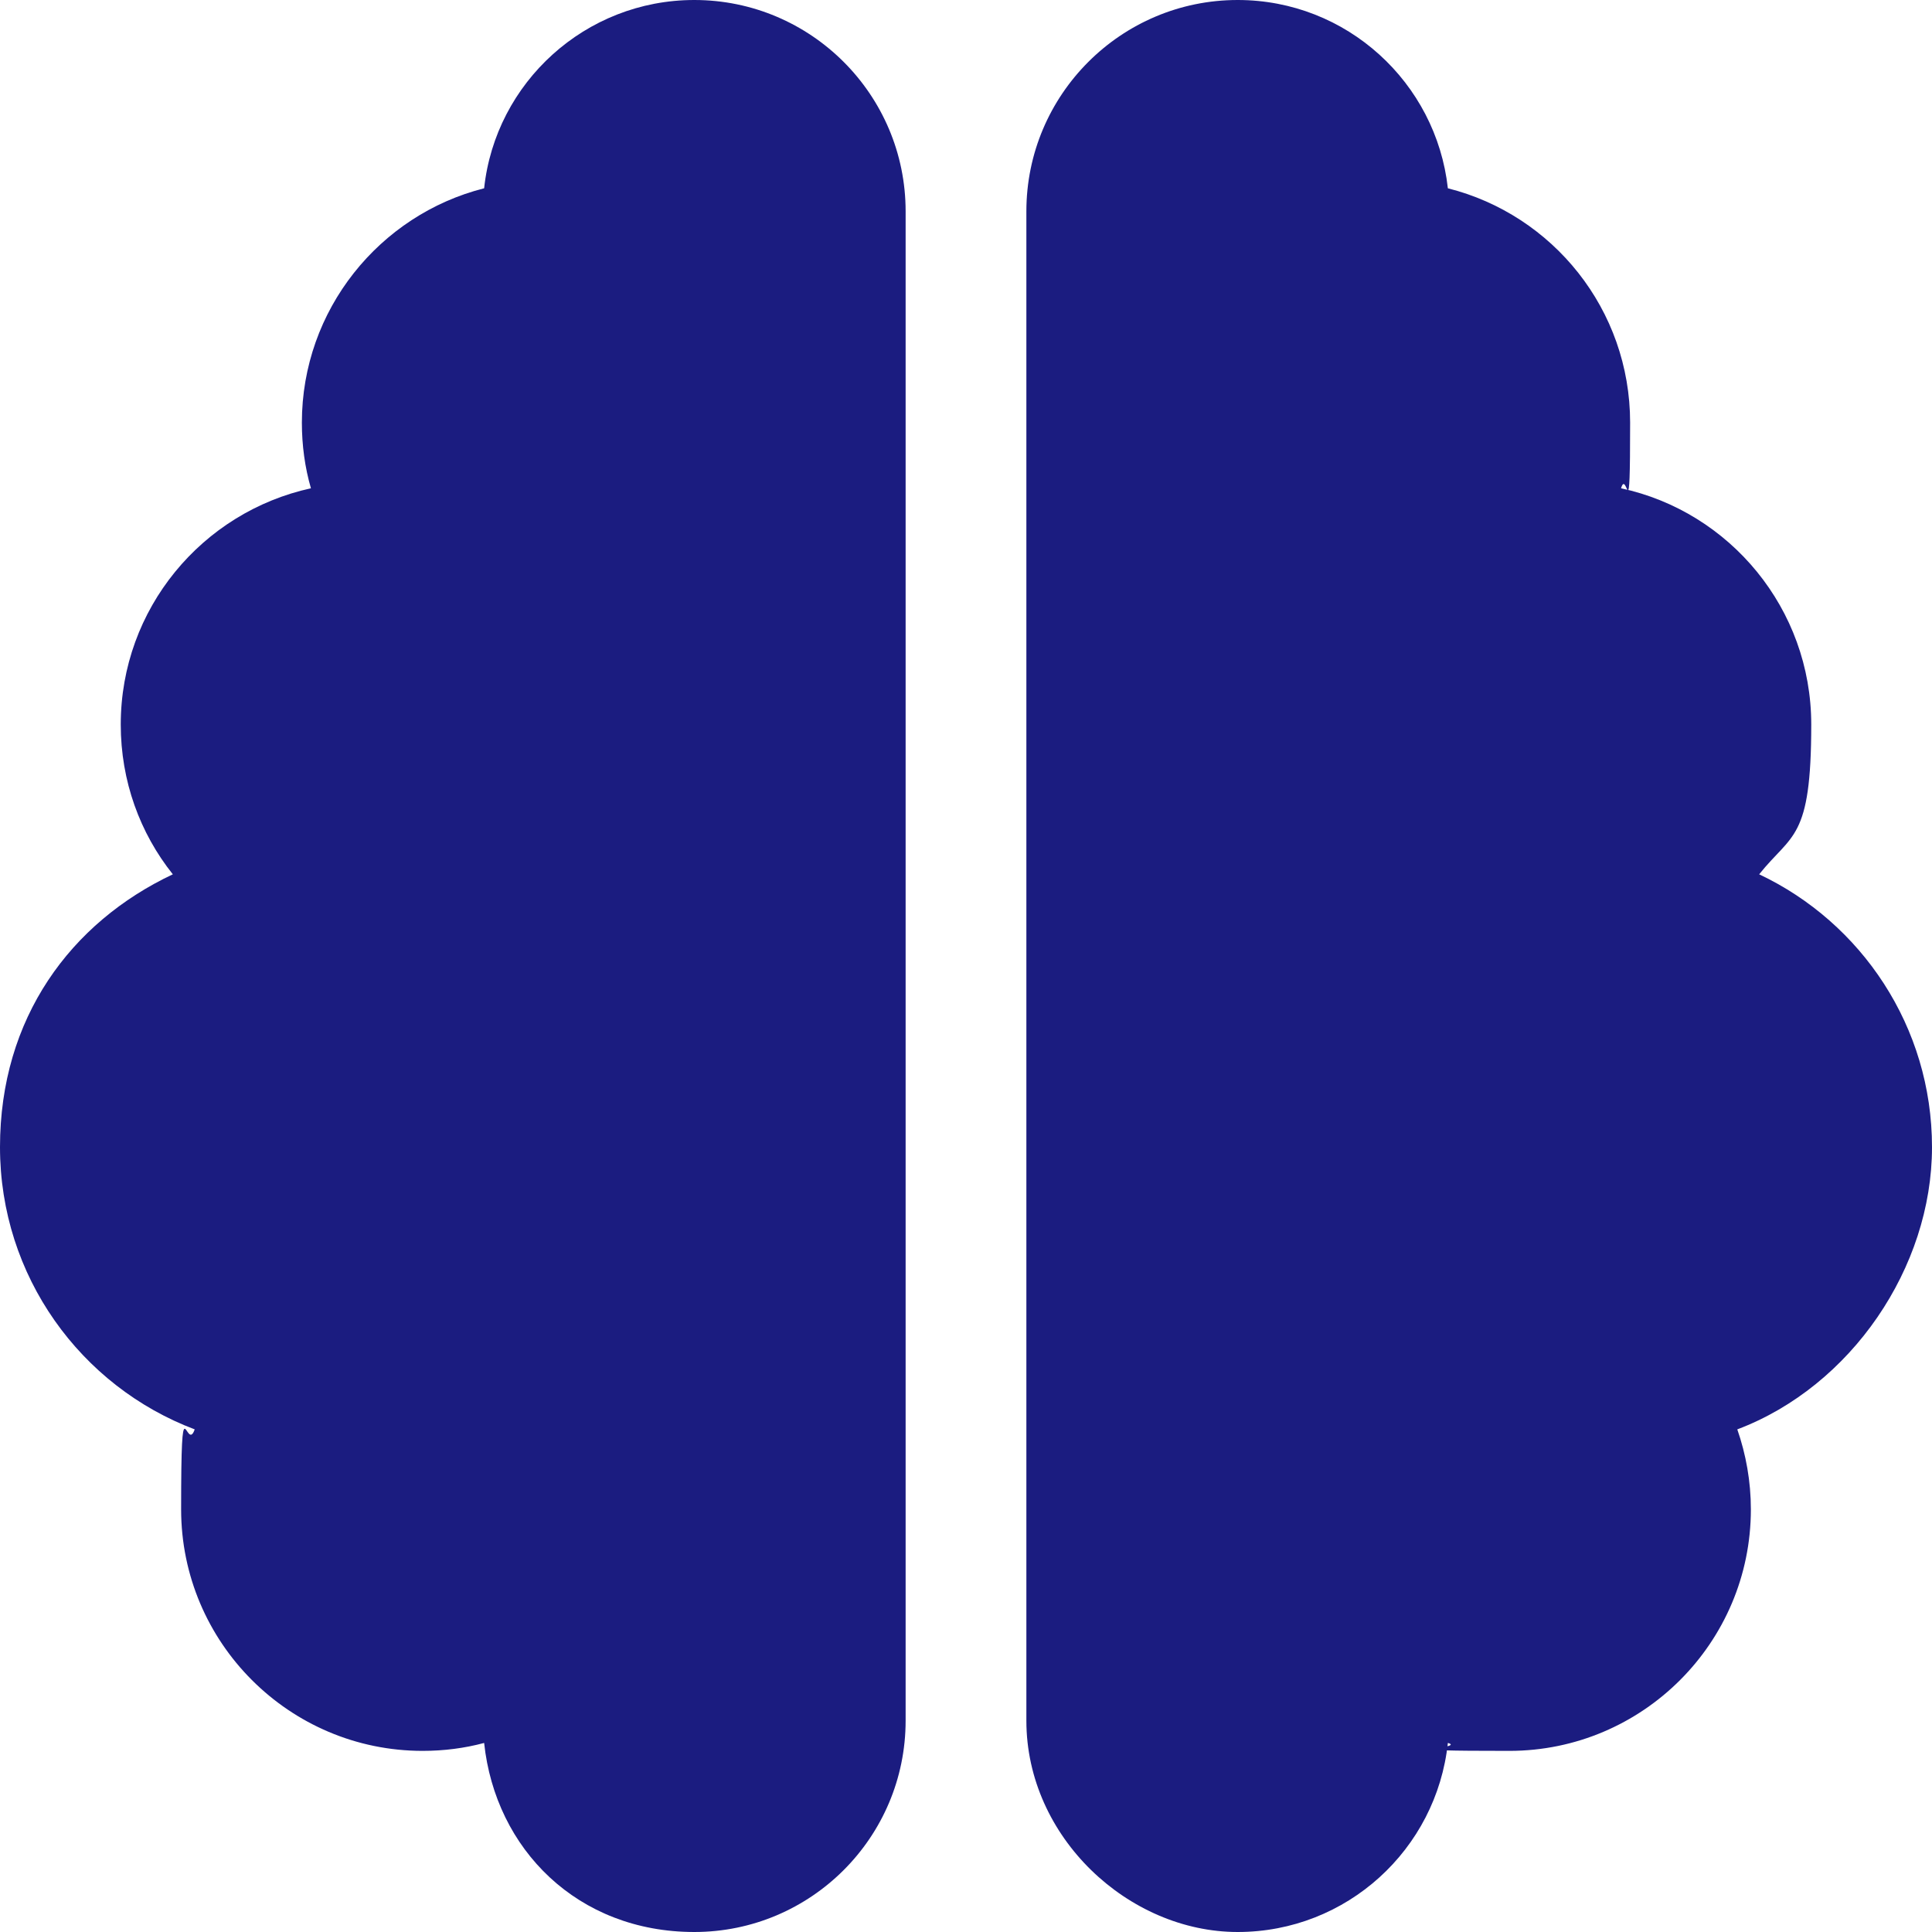 <?xml version="1.0" encoding="UTF-8"?>
<svg id="Layer_1" xmlns="http://www.w3.org/2000/svg" version="1.1" viewBox="0 0 512 512">
  <!-- Generator: Adobe Illustrator 29.3.1, SVG Export Plug-In . SVG Version: 2.1.0 Build 151)  -->
  <defs>
    <style>
      .st0 {
        fill: #1b1c80;
      }
    </style>
  </defs>
  <path class="st0" d="M184,0c30.9,0,56,25.1,56,56v400c0,30.9-25.1,56-56,56s-52.7-21.9-55.7-50.1c-5.2,1.4-10.7,2.1-16.3,2.1-35.3,0-64-28.7-64-64s1.3-14.6,3.6-21.2C21.4,367.4,0,338.2,0,304s18.7-59.5,45.8-72.3c-8.7-10.9-13.8-24.7-13.8-39.7,0-30.7,21.6-56.3,50.4-62.6-1.6-5.5-2.4-11.4-2.4-17.4,0-29.9,20.6-55.1,48.3-62.1C131.3,21.9,155.1,0,184,0ZM328,0c28.9,0,52.6,21.9,55.7,49.9,27.8,7,48.3,32.1,48.3,62.1s-.8,11.9-2.4,17.4c28.8,6.2,50.4,31.9,50.4,62.6s-5.1,28.8-13.8,39.7c27.1,12.8,45.8,40.4,45.8,72.3s-21.4,63.4-51.6,74.8c2.3,6.6,3.6,13.8,3.6,21.2,0,35.3-28.7,64-64,64s-11.1-.7-16.3-2.1c-3,28.2-26.8,50.1-55.7,50.1s-56-25.1-56-56V56c0-30.9,25.1-56,56-56Z"/>
</svg>